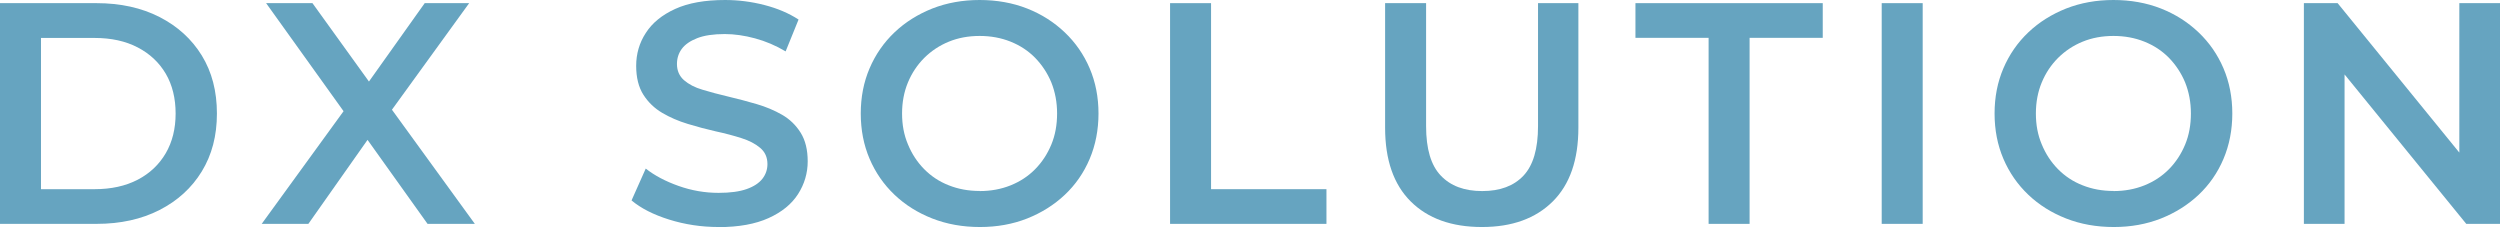 <?xml version="1.0" encoding="UTF-8"?>
<svg id="_レイヤー_1" data-name="レイヤー 1" xmlns="http://www.w3.org/2000/svg" width="237.87" height="21.6" viewBox="0 0 237.87 21.6">
  <defs>
    <style>
      .cls-1 {
        fill: #66a4c0;
        stroke-width: 0px;
      }
    </style>
  </defs>
  <path class="cls-1" d="M0,21.3V.3h9.18c2.28,0,4.28.44,6,1.32,1.72.88,3.06,2.1,4.02,3.66s1.44,3.4,1.44,5.52-.48,3.94-1.44,5.51-2.3,2.79-4.02,3.67c-1.72.88-3.72,1.32-6,1.32H0ZM3.9,18h5.1c1.58,0,2.94-.3,4.1-.9,1.15-.6,2.04-1.44,2.67-2.52.63-1.08.94-2.34.94-3.78s-.31-2.72-.94-3.79c-.63-1.07-1.52-1.9-2.67-2.5-1.15-.6-2.52-.9-4.1-.9H3.9v14.4Z"/>
  <path class="cls-1" d="M24.9,21.3l8.85-12.18v2.94L25.32.3h4.41l6.27,8.7-1.8.03L40.41.3h4.23l-8.37,11.55v-2.82l8.91,12.27h-4.5l-6.6-9.24h1.77l-6.51,9.24h-4.44Z"/>
  <path class="cls-1" d="M68.37,21.6c-1.64,0-3.21-.24-4.71-.71-1.5-.47-2.69-1.08-3.57-1.82l1.35-3.03c.84.66,1.88,1.21,3.12,1.65,1.24.44,2.51.66,3.81.66,1.1,0,1.99-.12,2.67-.36.68-.24,1.18-.57,1.5-.98.32-.41.48-.88.48-1.4,0-.64-.23-1.15-.69-1.54-.46-.39-1.06-.7-1.79-.93-.73-.23-1.54-.45-2.43-.64-.89-.2-1.78-.44-2.67-.71-.89-.27-1.7-.62-2.43-1.05-.73-.43-1.33-1-1.79-1.72-.46-.72-.69-1.64-.69-2.76s.3-2.19.92-3.13c.61-.95,1.54-1.71,2.79-2.28,1.25-.57,2.83-.85,4.75-.85,1.26,0,2.51.16,3.75.48,1.24.32,2.32.78,3.24,1.38l-1.23,3.03c-.94-.56-1.91-.97-2.91-1.24-1-.27-1.96-.41-2.88-.41-1.08,0-1.96.13-2.62.39-.67.26-1.16.6-1.47,1.02s-.46.9-.46,1.44c0,.64.23,1.15.67,1.54.45.39,1.04.7,1.77.91.73.22,1.54.44,2.44.65.9.21,1.79.45,2.69.71.89.26,1.7.6,2.43,1.02.73.42,1.32.99,1.77,1.71.45.72.67,1.63.67,2.73s-.31,2.16-.92,3.11c-.61.95-1.54,1.71-2.8,2.28-1.26.57-2.85.86-4.77.86Z"/>
  <path class="cls-1" d="M93.24,21.6c-1.64,0-3.15-.27-4.53-.81-1.38-.54-2.58-1.29-3.6-2.26s-1.81-2.11-2.37-3.42c-.56-1.31-.84-2.75-.84-4.31s.28-2.99.84-4.3c.56-1.31,1.35-2.45,2.37-3.42,1.02-.97,2.22-1.72,3.6-2.27,1.38-.54,2.88-.81,4.5-.81s3.15.27,4.52.81c1.37.54,2.56,1.3,3.58,2.27,1.02.97,1.81,2.11,2.37,3.42.56,1.31.84,2.75.84,4.3s-.28,3-.84,4.32c-.56,1.32-1.35,2.46-2.37,3.42-1.02.96-2.22,1.71-3.58,2.25-1.37.54-2.87.81-4.48.81ZM93.21,18.18c1.06,0,2.04-.18,2.94-.54.9-.36,1.68-.87,2.34-1.54.66-.67,1.17-1.45,1.54-2.34.37-.89.55-1.88.55-2.96s-.19-2.06-.55-2.96c-.37-.89-.89-1.67-1.54-2.34-.66-.67-1.44-1.18-2.34-1.54-.9-.36-1.88-.54-2.94-.54s-2.04.18-2.92.54c-.89.36-1.67.88-2.34,1.54-.67.67-1.19,1.45-1.56,2.34-.37.89-.56,1.88-.56,2.96s.18,2.04.56,2.94c.37.9.88,1.68,1.54,2.35.66.67,1.44,1.19,2.34,1.54.9.36,1.88.54,2.94.54Z"/>
  <path class="cls-1" d="M111.33,21.3V.3h3.9v17.7h10.98v3.3h-14.88Z"/>
  <path class="cls-1" d="M141,21.6c-2.88,0-5.14-.81-6.77-2.43-1.63-1.62-2.44-3.96-2.44-7.02V.3h3.9v11.7c0,2.16.46,3.73,1.4,4.71.93.98,2.24,1.47,3.94,1.47s3.01-.49,3.93-1.47c.92-.98,1.38-2.55,1.38-4.71V.3h3.84v11.85c0,3.06-.81,5.4-2.44,7.02-1.63,1.62-3.88,2.43-6.73,2.43Z"/>
  <path class="cls-1" d="M162.57,21.3V3.6h-6.96V.3h17.82v3.3h-6.96v17.7h-3.9Z"/>
  <path class="cls-1" d="M179.04,21.3V.3h3.9v21h-3.9Z"/>
  <path class="cls-1" d="M201.12,21.6c-1.64,0-3.15-.27-4.53-.81-1.38-.54-2.58-1.29-3.6-2.26s-1.81-2.11-2.37-3.42c-.56-1.31-.84-2.75-.84-4.31s.28-2.99.84-4.3c.56-1.31,1.35-2.45,2.37-3.42,1.02-.97,2.22-1.72,3.6-2.27,1.38-.54,2.88-.81,4.5-.81s3.15.27,4.52.81c1.37.54,2.56,1.3,3.58,2.27,1.02.97,1.81,2.11,2.37,3.42.56,1.31.84,2.75.84,4.3s-.28,3-.84,4.32c-.56,1.32-1.35,2.46-2.37,3.42-1.02.96-2.22,1.71-3.58,2.25-1.37.54-2.87.81-4.48.81ZM201.09,18.18c1.06,0,2.04-.18,2.94-.54.9-.36,1.68-.87,2.34-1.54.66-.67,1.17-1.45,1.54-2.34.37-.89.55-1.88.55-2.96s-.19-2.06-.55-2.96c-.37-.89-.89-1.67-1.54-2.34-.66-.67-1.44-1.18-2.34-1.54-.9-.36-1.88-.54-2.94-.54s-2.04.18-2.92.54c-.89.36-1.67.88-2.34,1.54-.67.67-1.19,1.45-1.56,2.34-.37.89-.56,1.88-.56,2.96s.18,2.04.56,2.94c.37.9.88,1.68,1.54,2.35.66.67,1.44,1.19,2.34,1.54.9.36,1.88.54,2.94.54Z"/>
  <path class="cls-1" d="M219.21,21.3V.3h3.21l13.17,16.17h-1.59V.3h3.87v21h-3.21l-13.17-16.17h1.59v16.17h-3.87Z"/>
</svg>